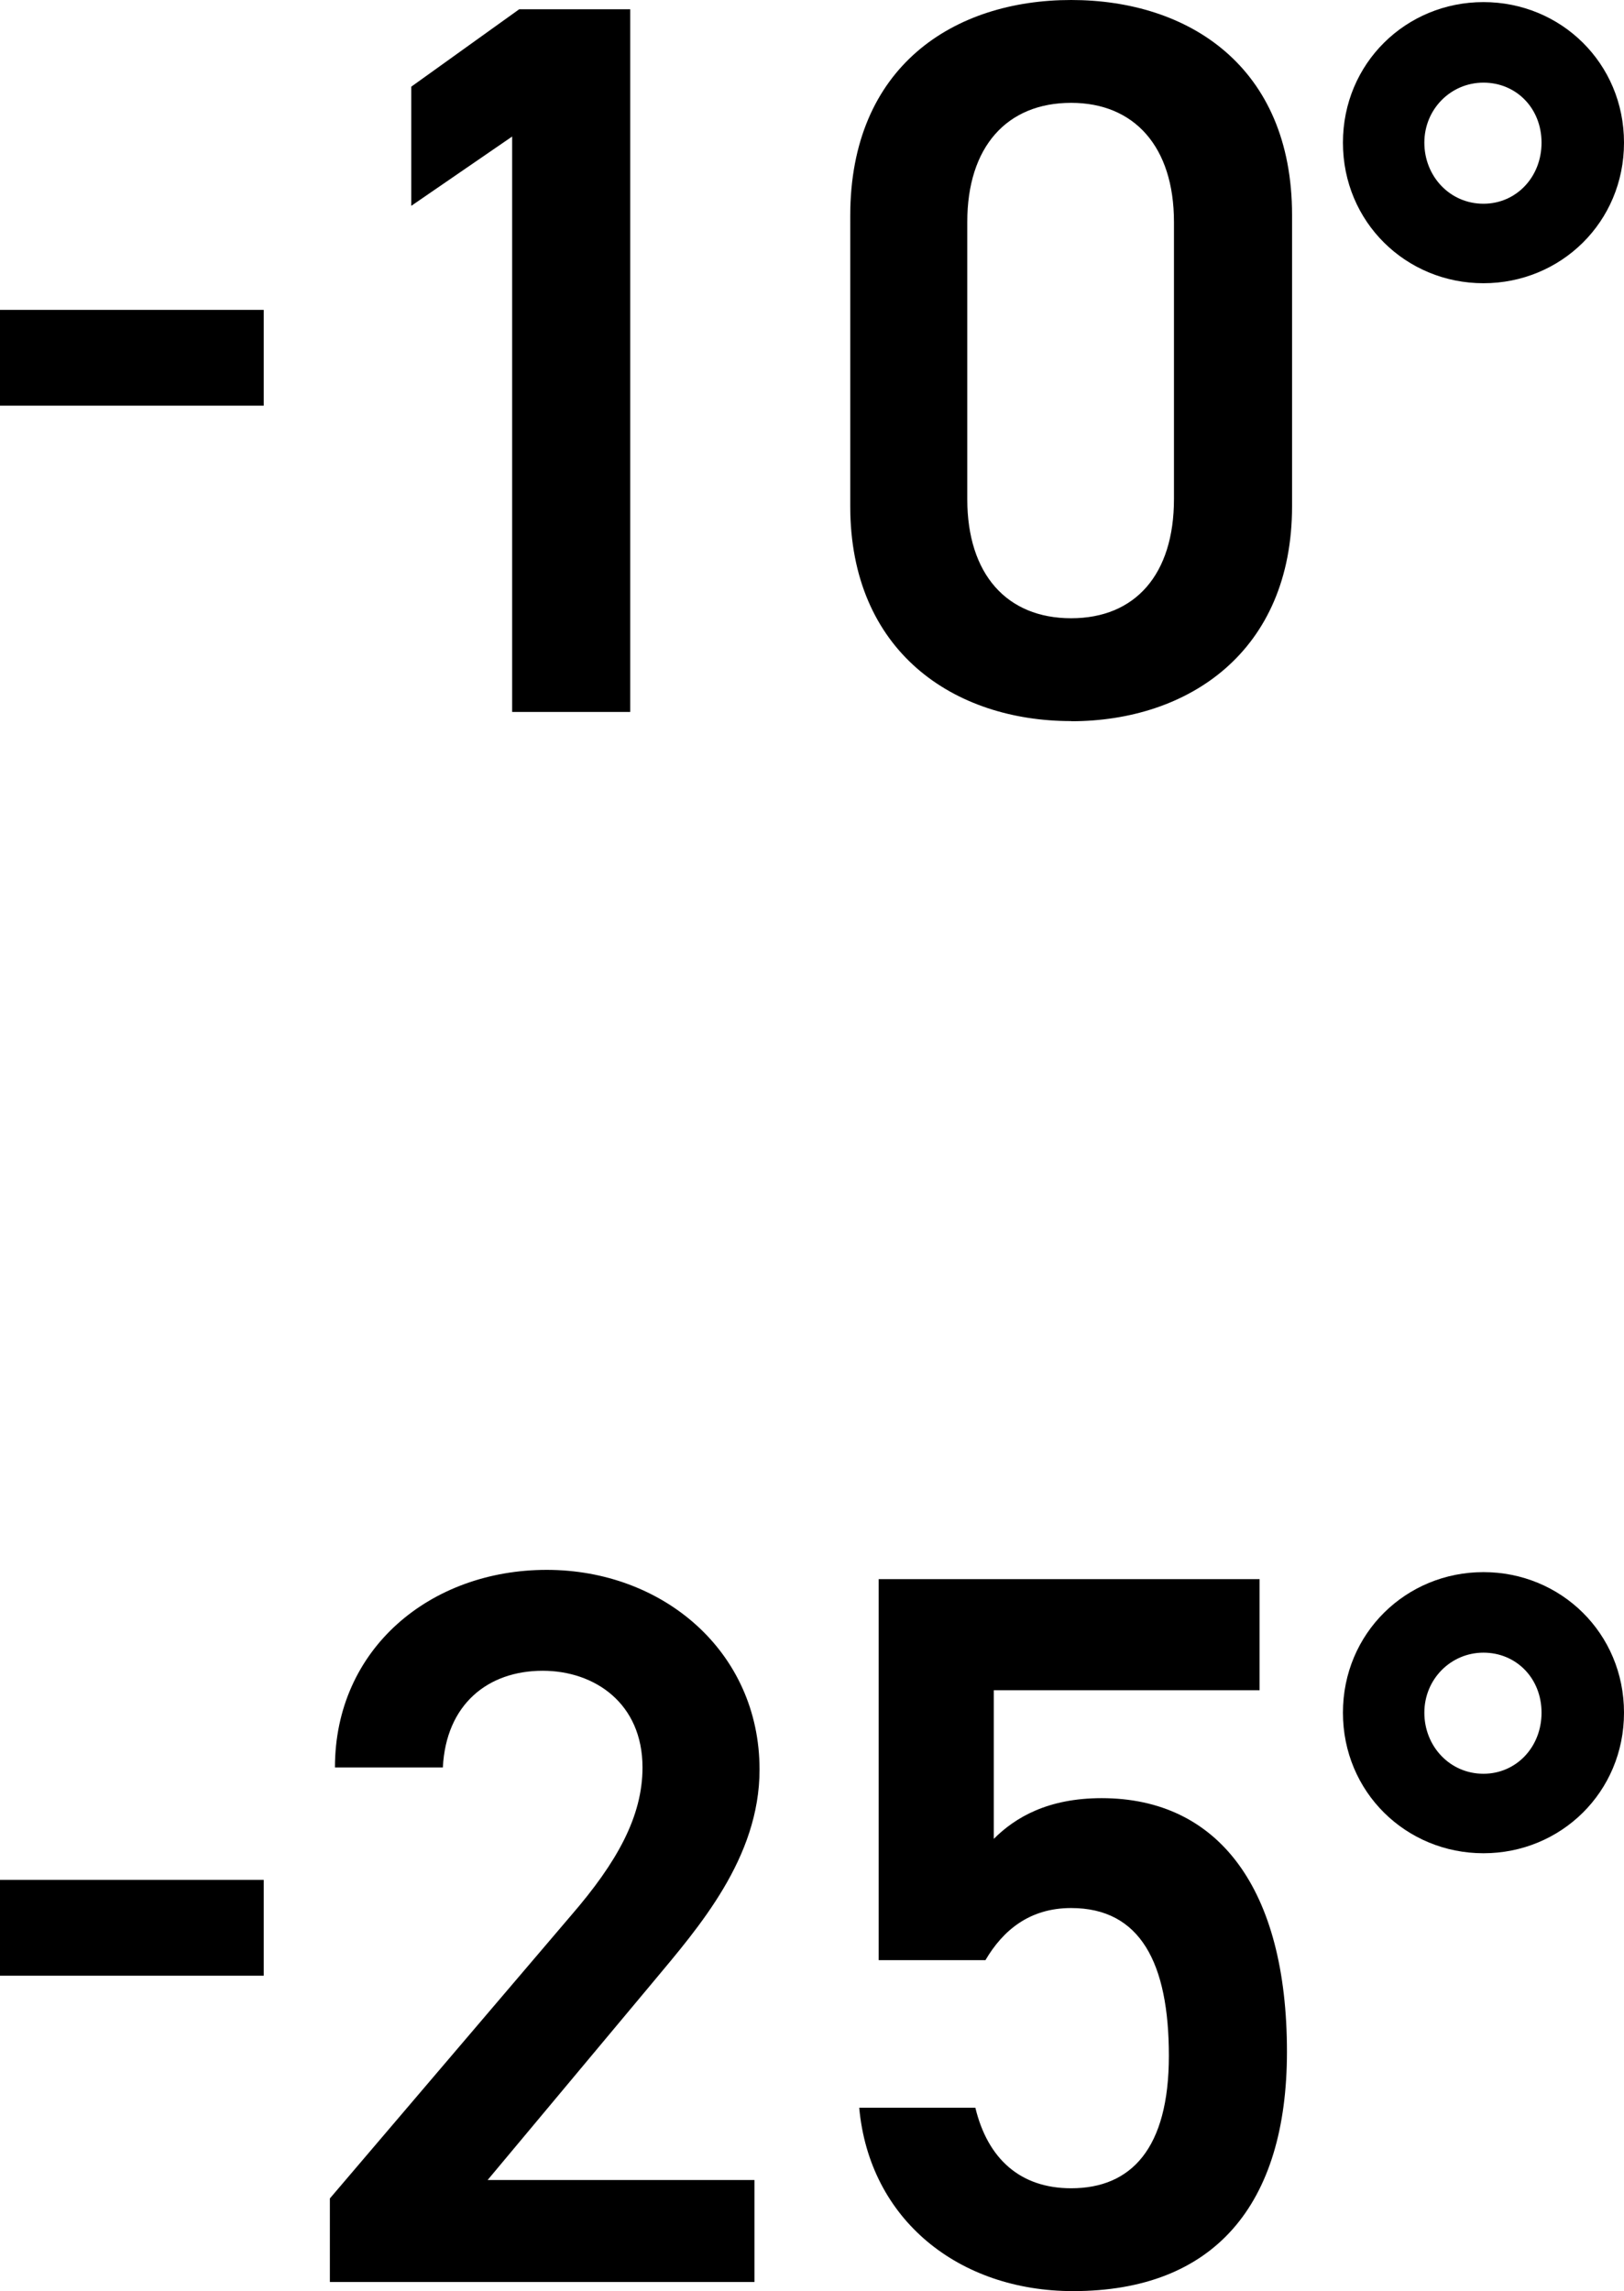 <?xml version="1.0" encoding="UTF-8"?><svg id="_レイヤー_2" xmlns="http://www.w3.org/2000/svg" width="108.51" height="153.05" viewBox="0 0 108.51 153.05"><g id="_レイヤー_1-2"><path d="M0,20.7h17.62v6.4H0v-6.4Z"/><path d="M42.11,47.56h-7.89V9.12l-6.74,4.63v-7.96l7.21-5.17h7.42v46.95Z"/><path d="M71.57,48.17c-7.82,0-14.76-4.63-14.76-14.36V14.42c0-10,6.94-14.42,14.76-14.42s14.76,4.42,14.76,14.36v19.46c0,9.73-6.94,14.36-14.76,14.36ZM71.57,6.87c-4.29,0-6.94,2.93-6.94,7.96v18.51c0,5.03,2.65,7.96,6.94,7.96s6.87-2.93,6.87-7.96V14.83c0-5.03-2.65-7.96-6.87-7.96Z"/><path d="M99.12.14c5.17,0,9.39,4.08,9.39,9.39s-4.22,9.39-9.39,9.39-9.39-4.08-9.39-9.39S93.95.14,99.12.14ZM99.12,13.61c2.18,0,3.88-1.77,3.88-4.08s-1.7-4.01-3.88-4.01-3.95,1.77-3.95,4.01,1.7,4.08,3.95,4.08Z"/><path d="M0,125.58h17.62v6.4H0v-6.4Z"/><path d="M50.41,152.44h-28.37v-5.58l16.13-18.92c3.06-3.54,4.76-6.6,4.76-9.87,0-4.29-3.2-6.46-6.67-6.46-3.67,0-6.46,2.25-6.67,6.46h-7.21c0-7.96,6.4-13.2,14.15-13.2s14.22,5.44,14.22,13.34c0,5.92-4.08,10.55-7.08,14.15l-11.09,13.27h17.83v6.8Z"/><path d="M65.85,130.94h-7.14v-25.45h25.45v7.42h-17.76v9.93c1.43-1.43,3.61-2.72,7.21-2.72,7.82,0,12.38,6.06,12.38,16.94,0,10.27-4.9,15.99-14.29,15.99-7.62,0-13.61-4.76-14.29-12.25h7.76c.82,3.4,2.99,5.38,6.4,5.38,4.01,0,6.53-2.65,6.53-8.85s-1.91-9.87-6.53-9.87c-2.79,0-4.56,1.5-5.72,3.47Z"/><path d="M99.12,105.02c5.17,0,9.39,4.08,9.39,9.39s-4.22,9.39-9.39,9.39-9.39-4.08-9.39-9.39,4.22-9.39,9.39-9.39ZM99.12,118.49c2.18,0,3.88-1.77,3.88-4.08s-1.7-4.01-3.88-4.01-3.95,1.77-3.95,4.01,1.7,4.08,3.95,4.08Z"/></g></svg>